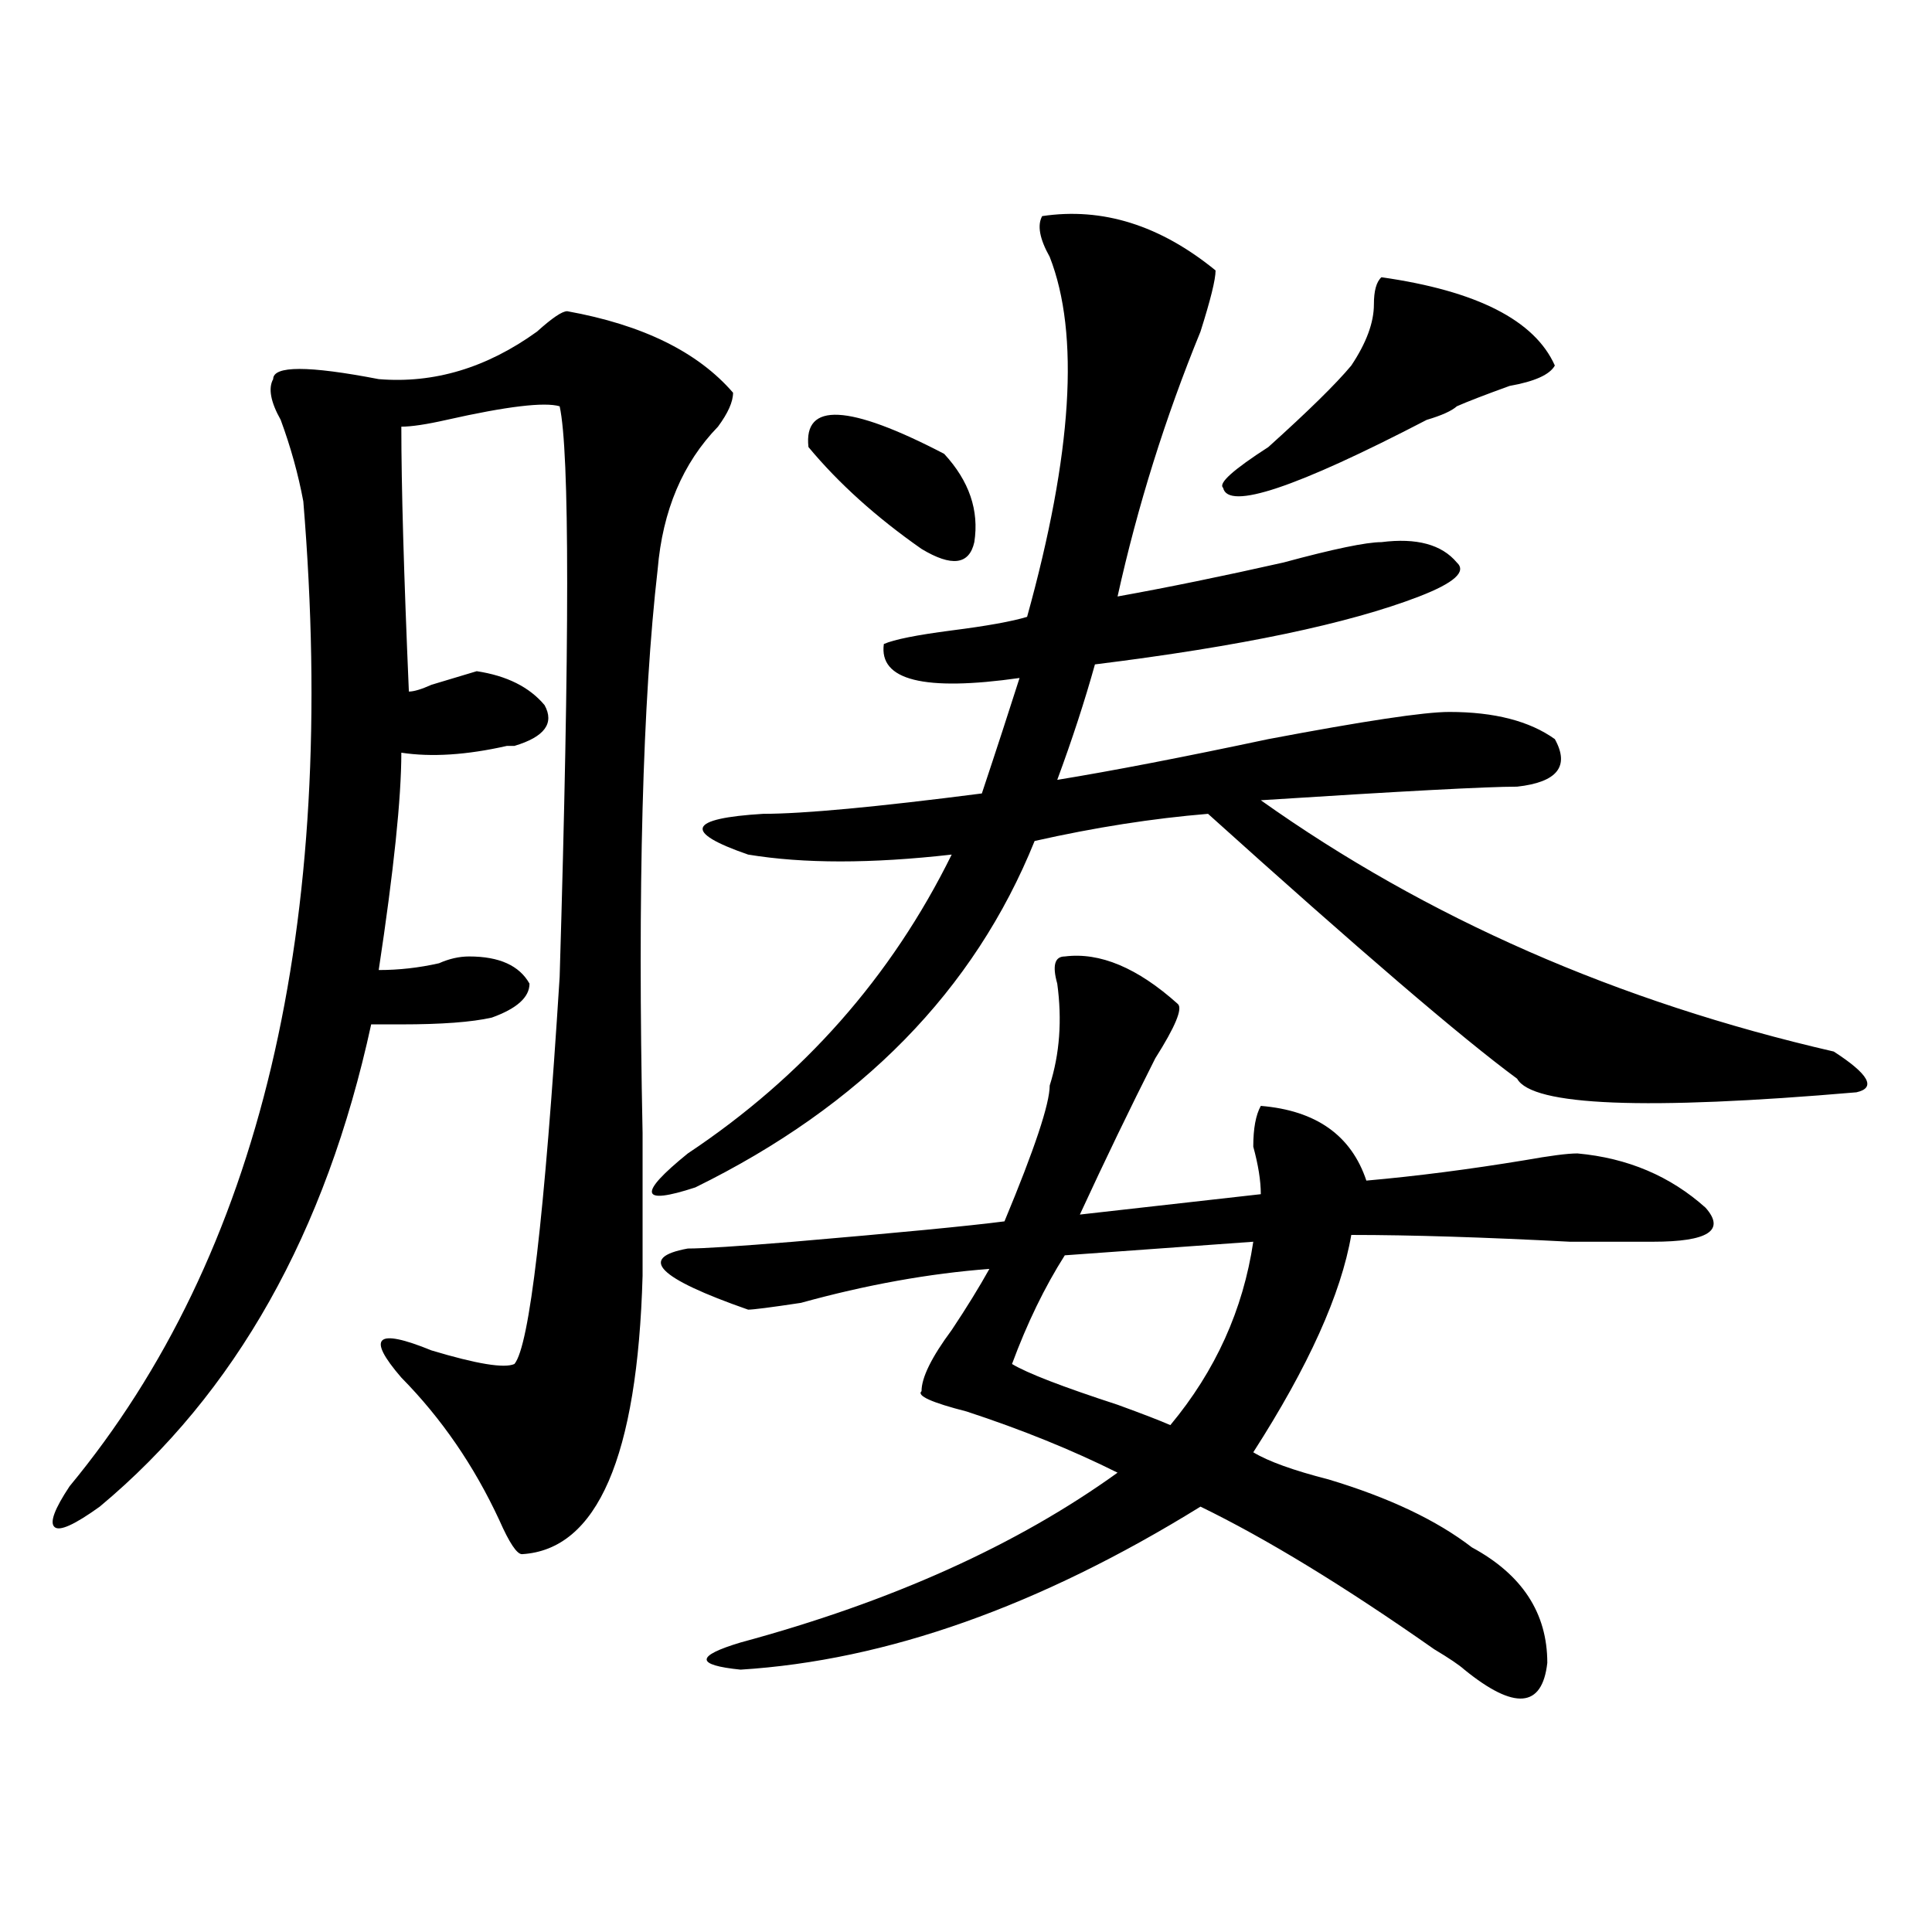 <?xml version="1.0" encoding="utf-8"?>
<!-- Generator: Adobe Illustrator 16.0.0, SVG Export Plug-In . SVG Version: 6.00 Build 0)  -->
<!DOCTYPE svg PUBLIC "-//W3C//DTD SVG 1.1//EN" "http://www.w3.org/Graphics/SVG/1.1/DTD/svg11.dtd">
<svg version="1.1" id="图层_1" xmlns="http://www.w3.org/2000/svg" xmlns:xlink="http://www.w3.org/1999/xlink" x="0px" y="0px"
	 width="1000px" height="1000px" viewBox="0 0 1000 1000" enable-background="new 0 0 1000 1000" xml:space="preserve">
<path d="M293.578,161.078c39.023,7.031,67.62,21.094,85.852,42.188c0,4.724-2.622,10.547-7.805,17.578
	c-18.231,18.786-28.657,43.396-31.219,73.828c-7.805,68.006-10.427,165.234-7.805,291.797c0,35.156,0,59.766,0,73.828
	c-2.622,93.769-23.414,141.834-62.438,144.141c-2.622,0-6.524-5.822-11.707-17.578c-13.048-28.125-29.938-52.734-50.73-73.828
	c-18.231-21.094-13.048-25.763,15.609-14.063c23.414,7.031,37.683,9.394,42.926,7.031c7.805-9.338,15.609-76.135,23.414-200.391
	c5.183-173.419,5.183-271.856,0-295.313c-7.805-2.308-27.316,0-58.535,7.031c-10.427,2.362-18.231,3.516-23.414,3.516
	c0,30.487,1.28,76.19,3.902,137.109c2.562,0,6.464-1.153,11.707-3.516c7.805-2.307,15.609-4.669,23.414-7.031
	c15.609,2.362,27.316,8.24,35.121,17.578c5.183,9.394,0,16.425-15.609,21.094h-3.902c-20.853,4.725-39.023,5.878-54.633,3.516
	c0,23.456-3.902,60.975-11.707,112.5c10.366,0,20.792-1.153,31.219-3.516c5.183-2.307,10.366-3.516,15.609-3.516
	c15.609,0,25.976,4.725,31.219,14.063c0,7.031-6.524,12.909-19.512,17.578c-10.427,2.362-26.036,3.516-46.828,3.516
	c-5.243,0-10.427,0-15.609,0C168.703,638.05,121.875,721.271,51.633,779.828c-13.048,9.394-20.853,12.909-23.414,10.547
	c-2.622-2.307,0-9.338,7.805-21.094c98.839-119.531,139.144-289.435,120.973-509.766c-2.622-14.063-6.524-28.125-11.707-42.188
	c-5.243-9.339-6.524-16.37-3.902-21.094c0-7.031,18.171-7.031,54.633,0c28.597,2.362,55.913-5.823,81.949-24.609
	C285.773,164.594,290.956,161.078,293.578,161.078z M539.426,111.859c31.219-4.669,61.097,4.724,89.754,28.125
	c0,4.724-2.622,15.271-7.805,31.641c-18.231,44.55-32.56,90.253-42.926,137.109c25.976-4.669,54.633-10.547,85.852-17.578
	c25.976-7.031,42.926-10.547,50.73-10.547c18.171-2.307,31.219,1.209,39.023,10.547c5.183,4.725-1.341,10.547-19.512,17.578
	c-36.462,14.063-92.376,25.818-167.801,35.156c-5.243,18.787-11.707,38.672-19.512,59.766c28.597-4.669,64.999-11.7,109.266-21.094
	c49.39-9.338,80.608-14.063,93.656-14.063c23.414,0,41.585,4.725,54.633,14.063c7.805,14.063,1.28,22.303-19.512,24.609
	c-15.609,0-59.876,2.362-132.68,7.031c85.852,60.975,184.69,104.315,296.578,130.078c18.171,11.756,22.073,18.787,11.707,21.094
	c-109.266,9.394-167.801,7.031-175.605-7.031c-28.657-21.094-81.949-66.797-159.996-137.109
	c-28.657,2.362-58.535,7.031-89.754,14.063c-31.219,77.344-89.754,137.109-175.605,179.297c-28.657,9.394-29.938,3.516-3.902-17.578
	c59.815-39.825,105.363-91.406,136.582-154.688c-41.646,4.725-76.767,4.725-105.363,0c-33.841-11.7-31.219-18.731,7.805-21.094
	c20.792,0,58.535-3.516,113.168-10.547c7.805-23.4,14.269-43.341,19.512-59.766c-49.45,7.031-72.864,1.209-70.242-17.578
	c5.183-2.307,16.89-4.669,35.121-7.031c18.171-2.307,31.219-4.669,39.023-7.031c23.414-84.375,27.316-146.448,11.707-186.328
	C538.085,123.614,536.804,116.583,539.426,111.859z M551.133,495.063c18.171-2.307,37.683,5.878,58.535,24.609
	c2.562,2.362-1.341,11.756-11.707,28.125c-13.048,25.818-26.036,52.734-39.023,80.859l93.656-10.547
	c0-7.031-1.341-15.216-3.902-24.609c0-9.338,1.28-16.369,3.902-21.094c28.597,2.362,46.828,15.271,54.633,38.672
	c25.976-2.307,53.292-5.822,81.949-10.547c12.987-2.307,22.073-3.516,27.316-3.516c25.976,2.362,48.108,11.756,66.34,28.125
	c10.366,11.756,1.28,17.578-27.316,17.578c-7.805,0-22.134,0-42.926,0c-44.267-2.307-81.949-3.516-113.168-3.516
	c-5.243,30.487-22.134,68.006-50.73,112.5c7.805,4.725,20.792,9.394,39.023,14.063c31.219,9.394,55.913,21.094,74.145,35.156
	c25.976,14.063,39.023,33.947,39.023,59.766c-2.622,23.4-16.95,24.609-42.926,3.516c-2.622-2.362-7.805-5.878-15.609-10.547
	c-46.828-32.85-87.192-57.403-120.973-73.828c-83.29,51.525-162.618,79.65-238.043,84.375c-23.414-2.362-23.414-7.031,0-14.063
	c78.047-21.094,143.046-50.372,195.117-87.891c-23.414-11.7-49.45-22.247-78.047-31.641c-18.231-4.669-26.036-8.185-23.414-10.547
	c0-7.031,5.183-17.578,15.609-31.641c7.805-11.7,14.269-22.247,19.512-31.641c-31.219,2.362-63.778,8.24-97.559,17.578
	c-15.609,2.362-24.755,3.516-27.316,3.516c-46.828-16.369-57.255-26.916-31.219-31.641c7.805,0,25.976-1.153,54.633-3.516
	c54.633-4.669,91.034-8.185,109.266-10.547c15.609-37.463,23.414-60.919,23.414-70.313c5.183-16.369,6.464-33.947,3.902-52.734
	C544.608,499.787,545.89,495.063,551.133,495.063z M488.695,234.906c12.987,14.063,18.171,29.333,15.609,45.703
	c-2.622,11.756-11.707,12.909-27.316,3.516c-23.414-16.369-42.926-33.948-58.535-52.734
	C415.831,207.989,439.245,209.144,488.695,234.906z M648.691,642.719l-97.559,7.031c-10.427,16.425-19.512,35.156-27.316,56.25
	c7.805,4.725,25.976,11.756,54.633,21.094c12.987,4.725,22.073,8.24,27.316,10.547C629.18,709.516,643.448,677.875,648.691,642.719z
	 M715.031,143.5c49.39,7.031,79.327,22.302,89.754,45.703c-2.622,4.724-10.427,8.239-23.414,10.547
	c-13.048,4.724-22.134,8.239-27.316,10.547c-2.622,2.362-7.805,4.724-15.609,7.031c-67.681,35.156-102.802,46.911-105.363,35.156
	c-2.622-2.308,5.183-9.339,23.414-21.094c20.792-18.731,35.121-32.794,42.926-42.188c7.805-11.7,11.707-22.247,11.707-31.641
	C711.129,150.531,712.409,145.862,715.031,143.5z"/>
</svg>
